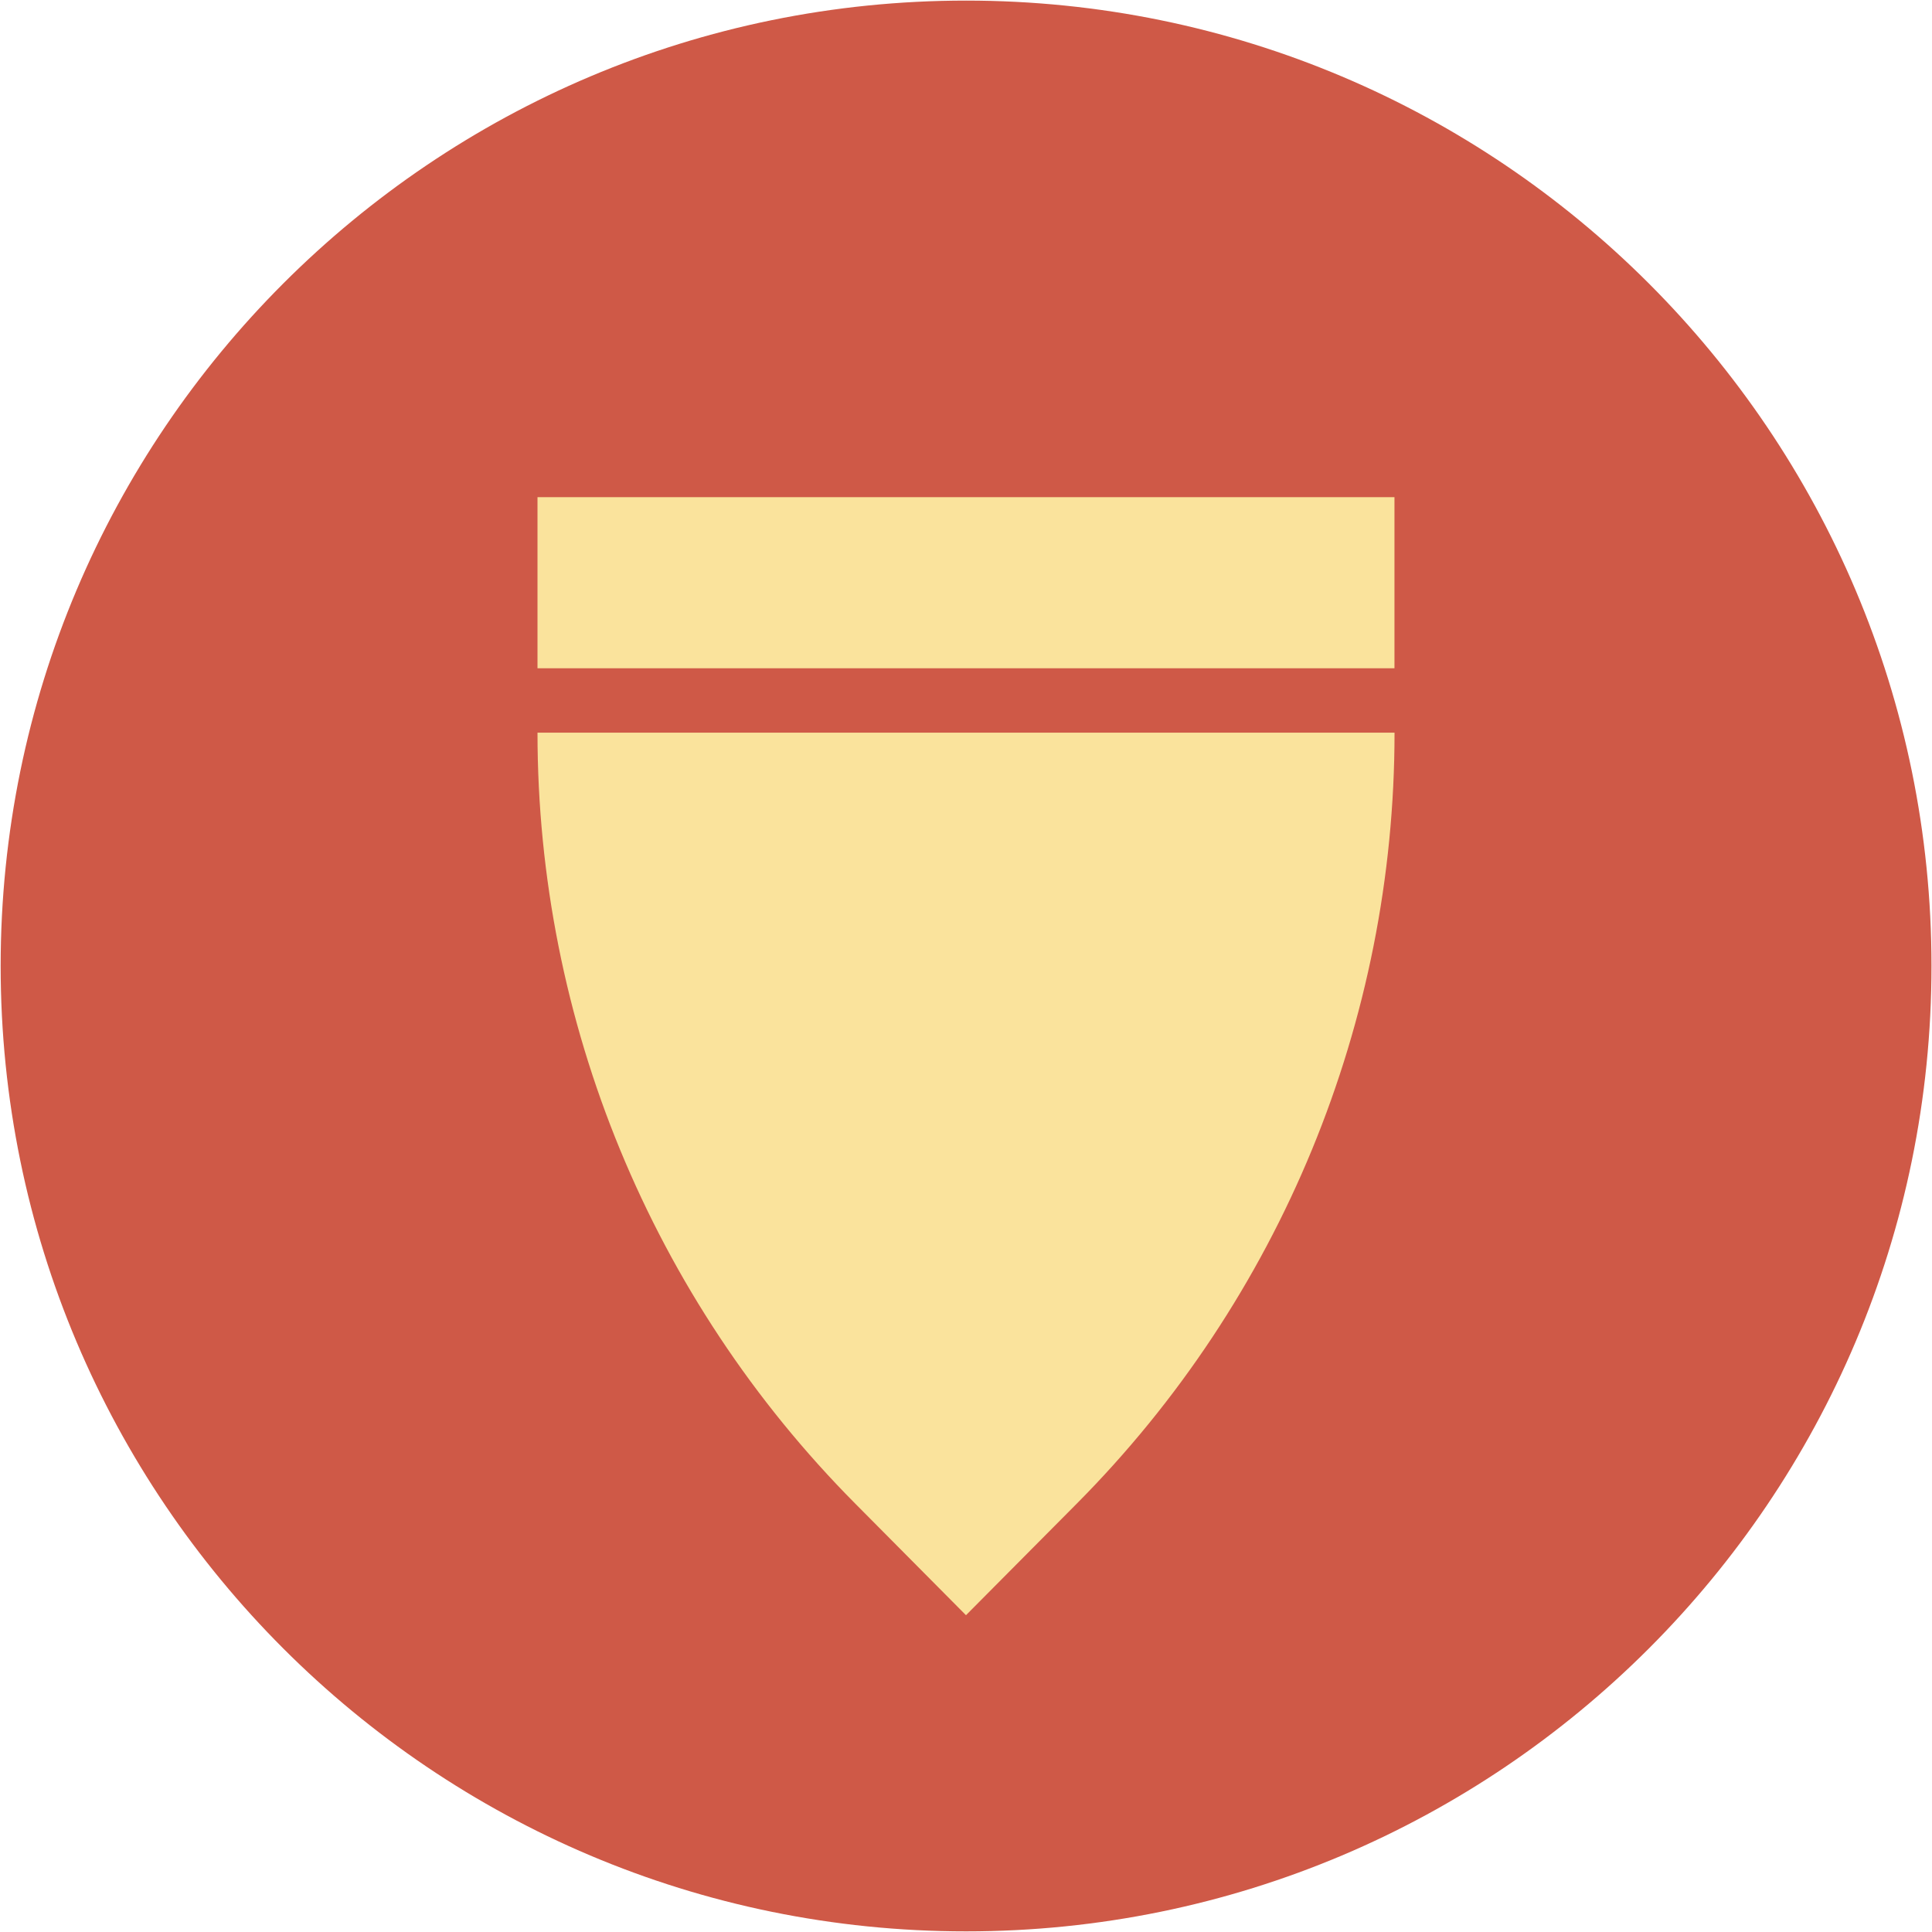 <?xml version="1.0" encoding="UTF-8"?>
<svg xmlns="http://www.w3.org/2000/svg" width="200" height="200" version="1.1" viewBox="0 0 52.917 52.917">
  <g transform="matrix(1.507 0 0 -1.507 52.903 26.458)">
    <path d="m0 0c0-9.691-7.856-17.546-17.546-17.546-9.691 0-17.547 7.855-17.547 17.546s7.856 17.546 17.547 17.546c9.69 0 17.546-7.855 17.546-17.546" fill="#cf5947"></path>
  </g>
  <path d="m14.722 18.304h23.472v-4.687h-23.472zm8.704 22.881 3.032 3.055 3.034-3.055c5.575-5.614 8.704-13.204 8.704-21.117h-23.474c0 7.913 3.129 15.503 8.704 21.117" fill="#fae39c"></path>
</svg>
